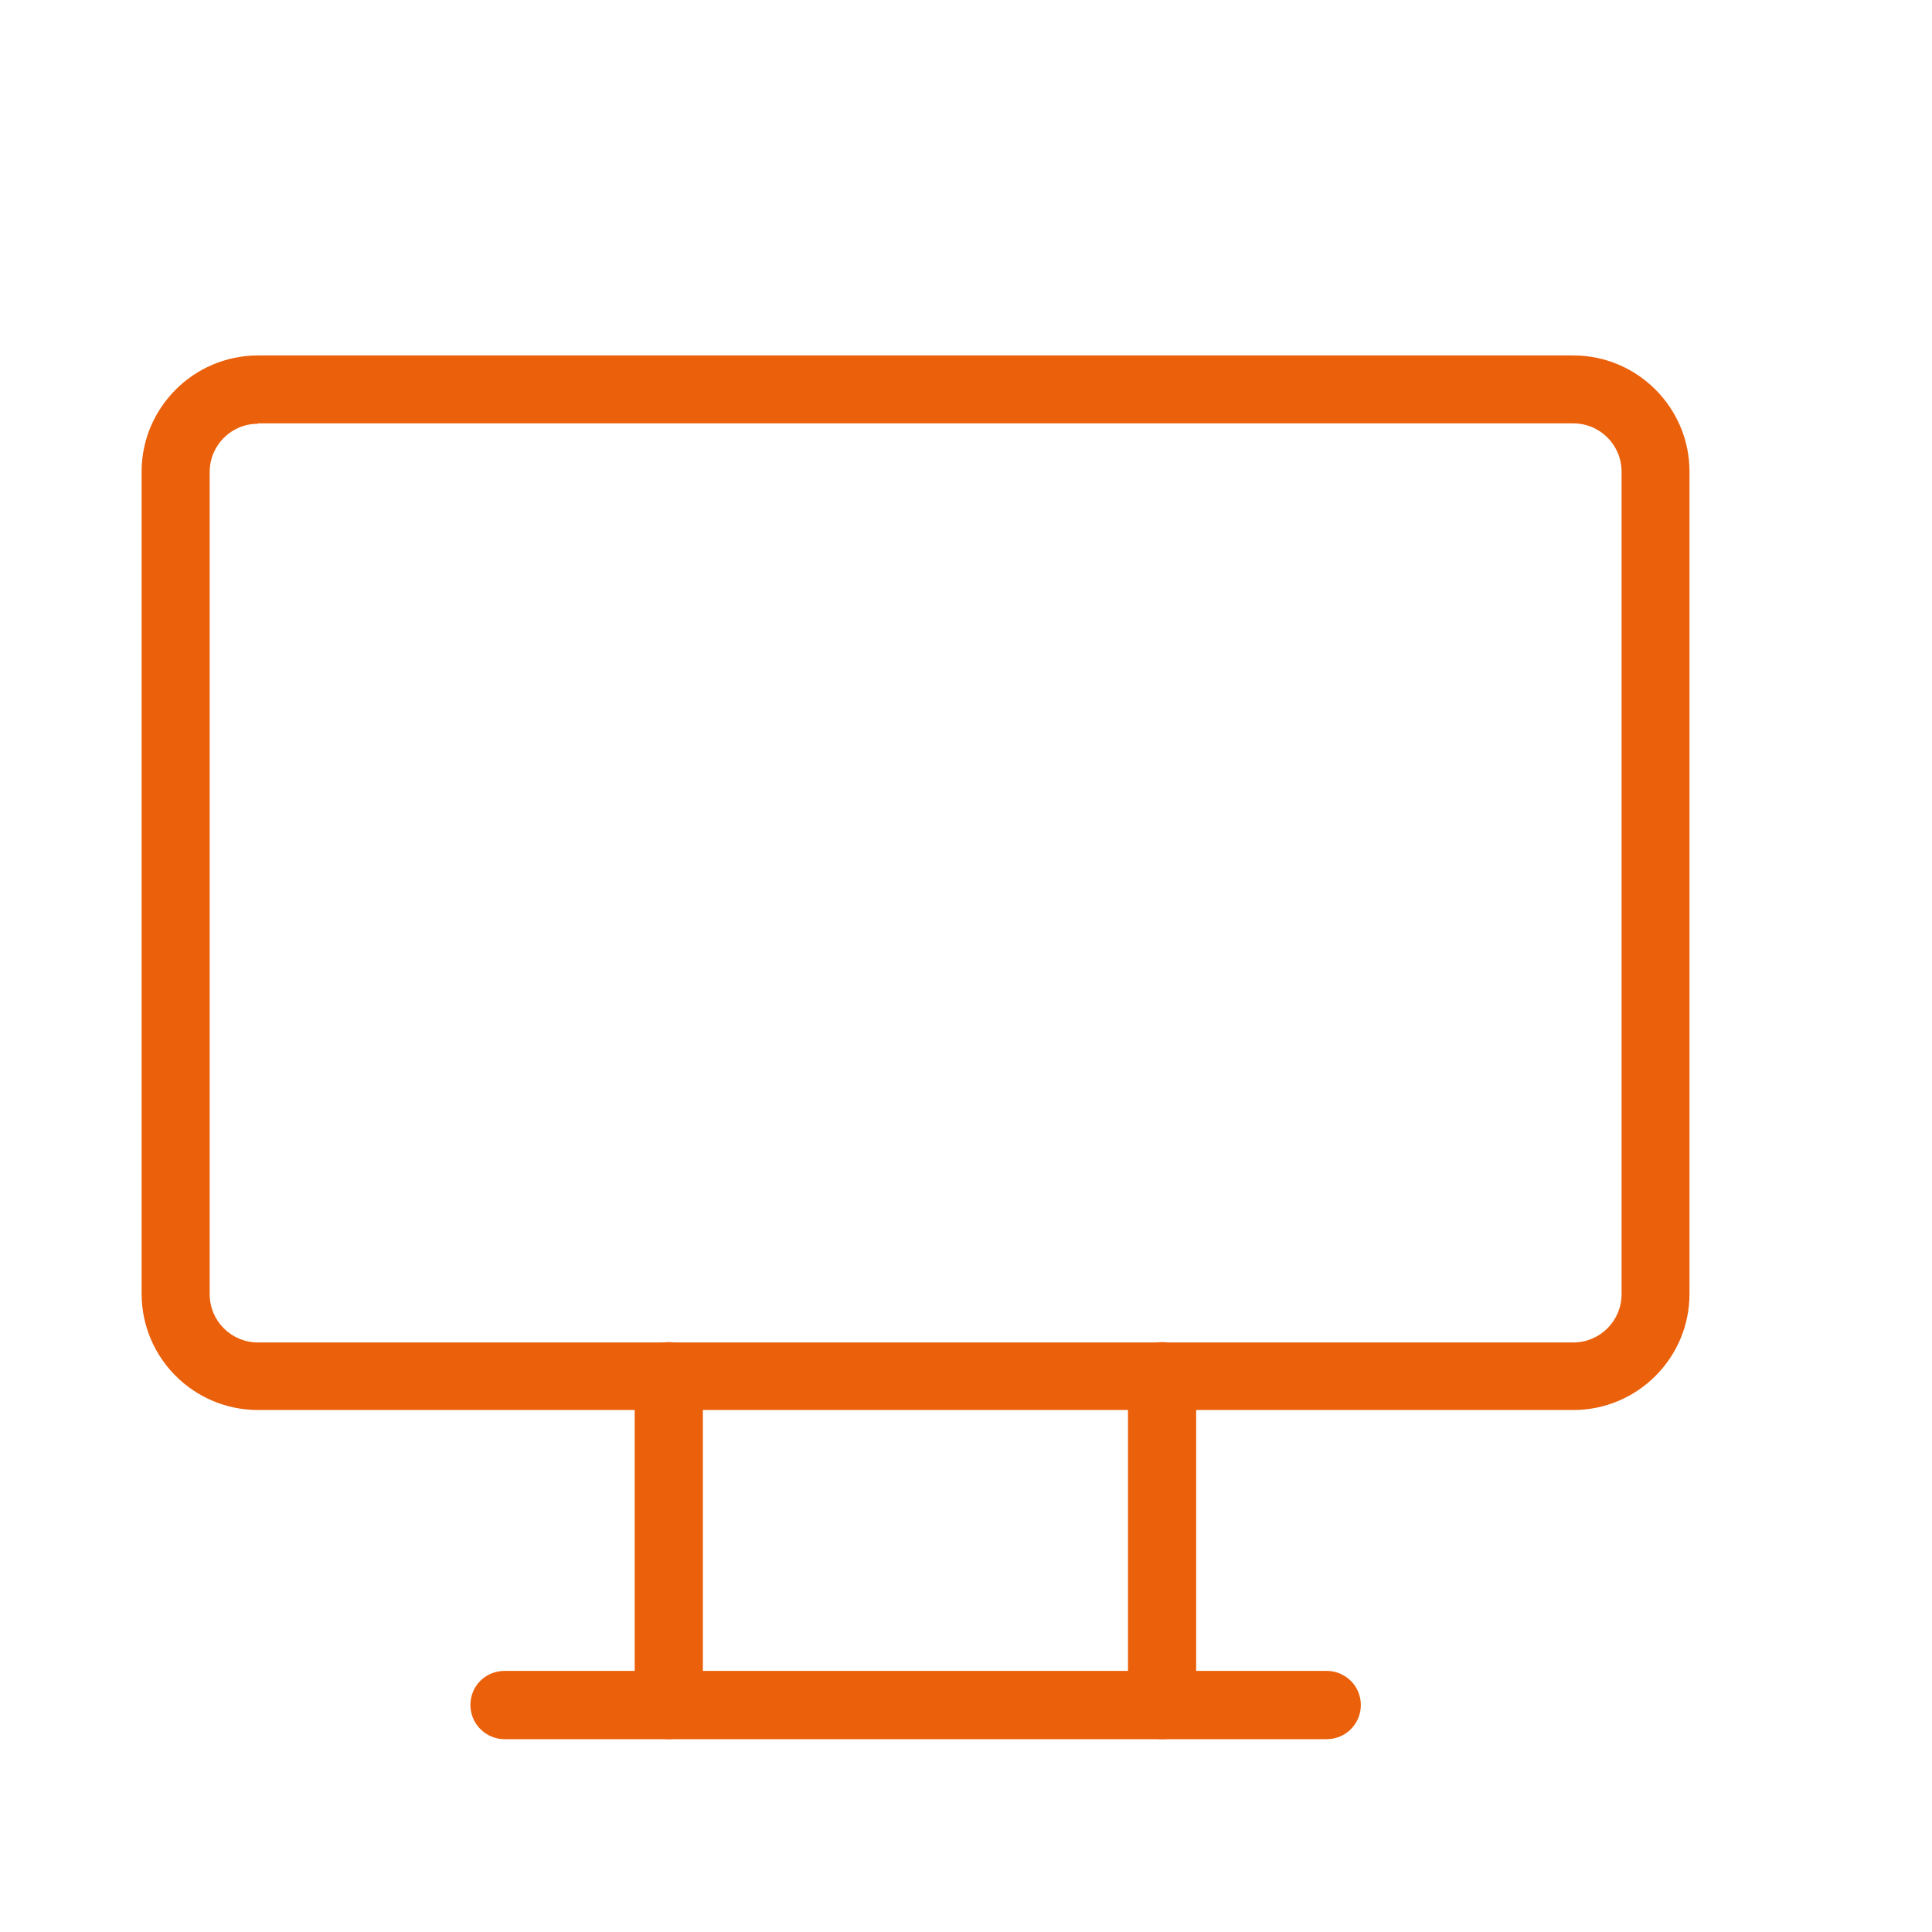 <?xml version="1.0" encoding="UTF-8"?>
<svg xmlns="http://www.w3.org/2000/svg" xmlns:xlink="http://www.w3.org/1999/xlink" width="60px" height="60px" viewBox="0 0 60 60" version="1.1">
<g id="surface1">
<path style=" stroke:none;fill-rule:nonzero;fill:rgb(92.157%,37.647%,3.922%);fill-opacity:1;" d="M 48.859 43.789 L 8.012 43.789 C 6.02 43.789 4.398 42.172 4.398 40.18 L 4.398 14.648 C 4.398 12.66 6.02 11.039 8.012 11.039 L 48.859 11.039 C 50.852 11.039 52.469 12.66 52.469 14.648 L 52.469 40.18 C 52.469 42.172 50.852 43.789 48.859 43.789 Z M 8.012 13.16 C 7.18 13.16 6.512 13.828 6.512 14.66 L 6.512 40.191 C 6.512 41.02 7.18 41.691 8.012 41.691 L 48.859 41.691 C 49.691 41.691 50.359 41.02 50.359 40.191 L 50.359 14.648 C 50.359 13.82 49.691 13.148 48.859 13.148 L 8.012 13.148 Z M 8.012 13.16 "/>
<path style=" stroke:none;fill-rule:nonzero;fill:rgb(92.157%,37.647%,3.922%);fill-opacity:1;" d="M 41.199 54.012 L 15.672 54.012 C 15.09 54.012 14.609 53.539 14.609 52.949 C 14.609 52.359 15.078 51.891 15.672 51.891 L 41.199 51.891 C 41.781 51.891 42.262 52.359 42.262 52.949 C 42.262 53.539 41.789 54.012 41.199 54.012 Z M 41.199 54.012 "/>
<path style=" stroke:none;fill-rule:nonzero;fill:rgb(92.157%,37.647%,3.922%);fill-opacity:1;" d="M 20.77 54.012 C 20.191 54.012 19.711 53.539 19.711 52.949 L 19.711 42.738 C 19.711 42.16 20.18 41.68 20.77 41.68 C 21.359 41.68 21.828 42.148 21.828 42.738 L 21.828 52.949 C 21.828 53.531 21.359 54.012 20.77 54.012 Z M 20.77 54.012 "/>
<path style=" stroke:none;fill-rule:nonzero;fill:rgb(92.157%,37.647%,3.922%);fill-opacity:1;" d="M 36.09 54.012 C 35.512 54.012 35.031 53.539 35.031 52.949 L 35.031 42.738 C 35.031 42.16 35.5 41.68 36.09 41.68 C 36.68 41.68 37.148 42.148 37.148 42.738 L 37.148 52.949 C 37.148 53.531 36.68 54.012 36.09 54.012 Z M 36.09 54.012 "/>
</g>
</svg>
